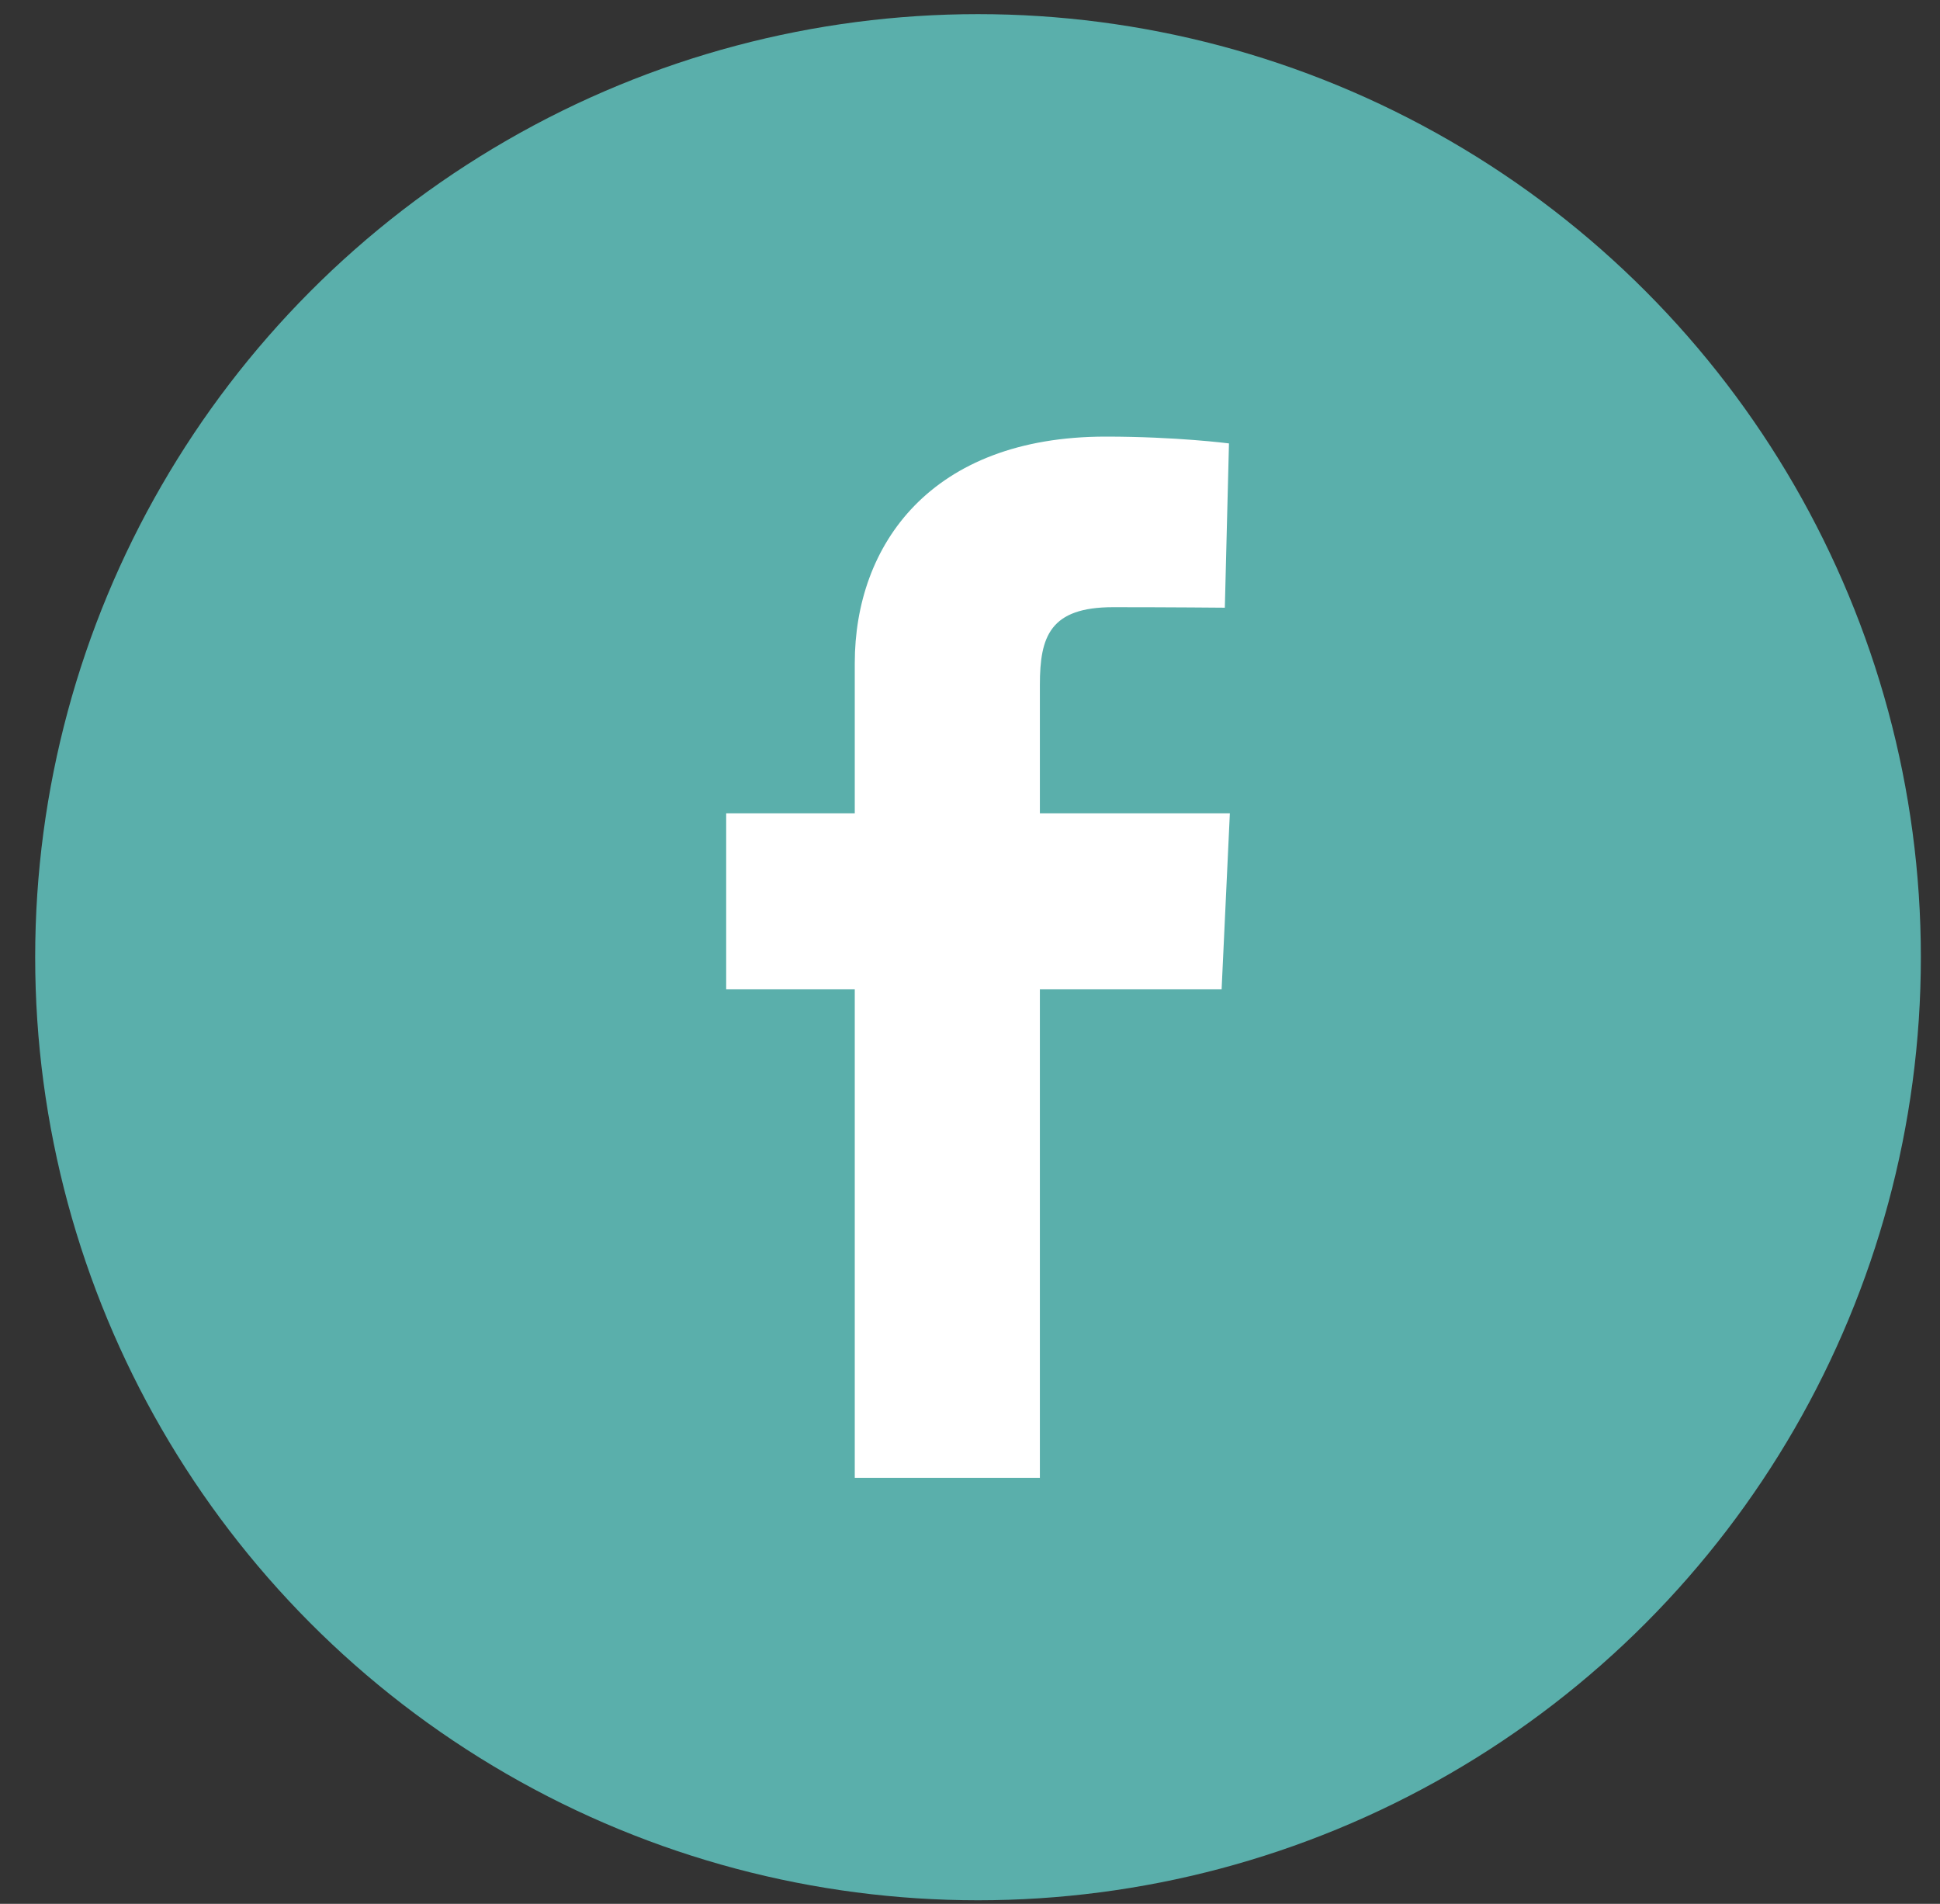 <svg width="53" height="52" viewBox="0 0 53 52" fill="none" xmlns="http://www.w3.org/2000/svg">
<rect x="0" y="0" width="53" height="52" fill="#333333" stroke="none"/>
<circle cx="26.719" cy="26.144" r="25.758" fill="#5AAFAB"/>
<path d="M23.352 40.363V27.019H19.839V22.215H23.352V18.111C23.352 14.886 25.427 11.925 30.208 11.925C32.144 11.925 33.575 12.111 33.575 12.111L33.462 16.598C33.462 16.598 32.003 16.584 30.41 16.584C28.686 16.584 28.409 17.382 28.409 18.706V22.215H33.599L33.374 27.019H28.409V40.363H23.352Z" fill="white"/>
</svg>
